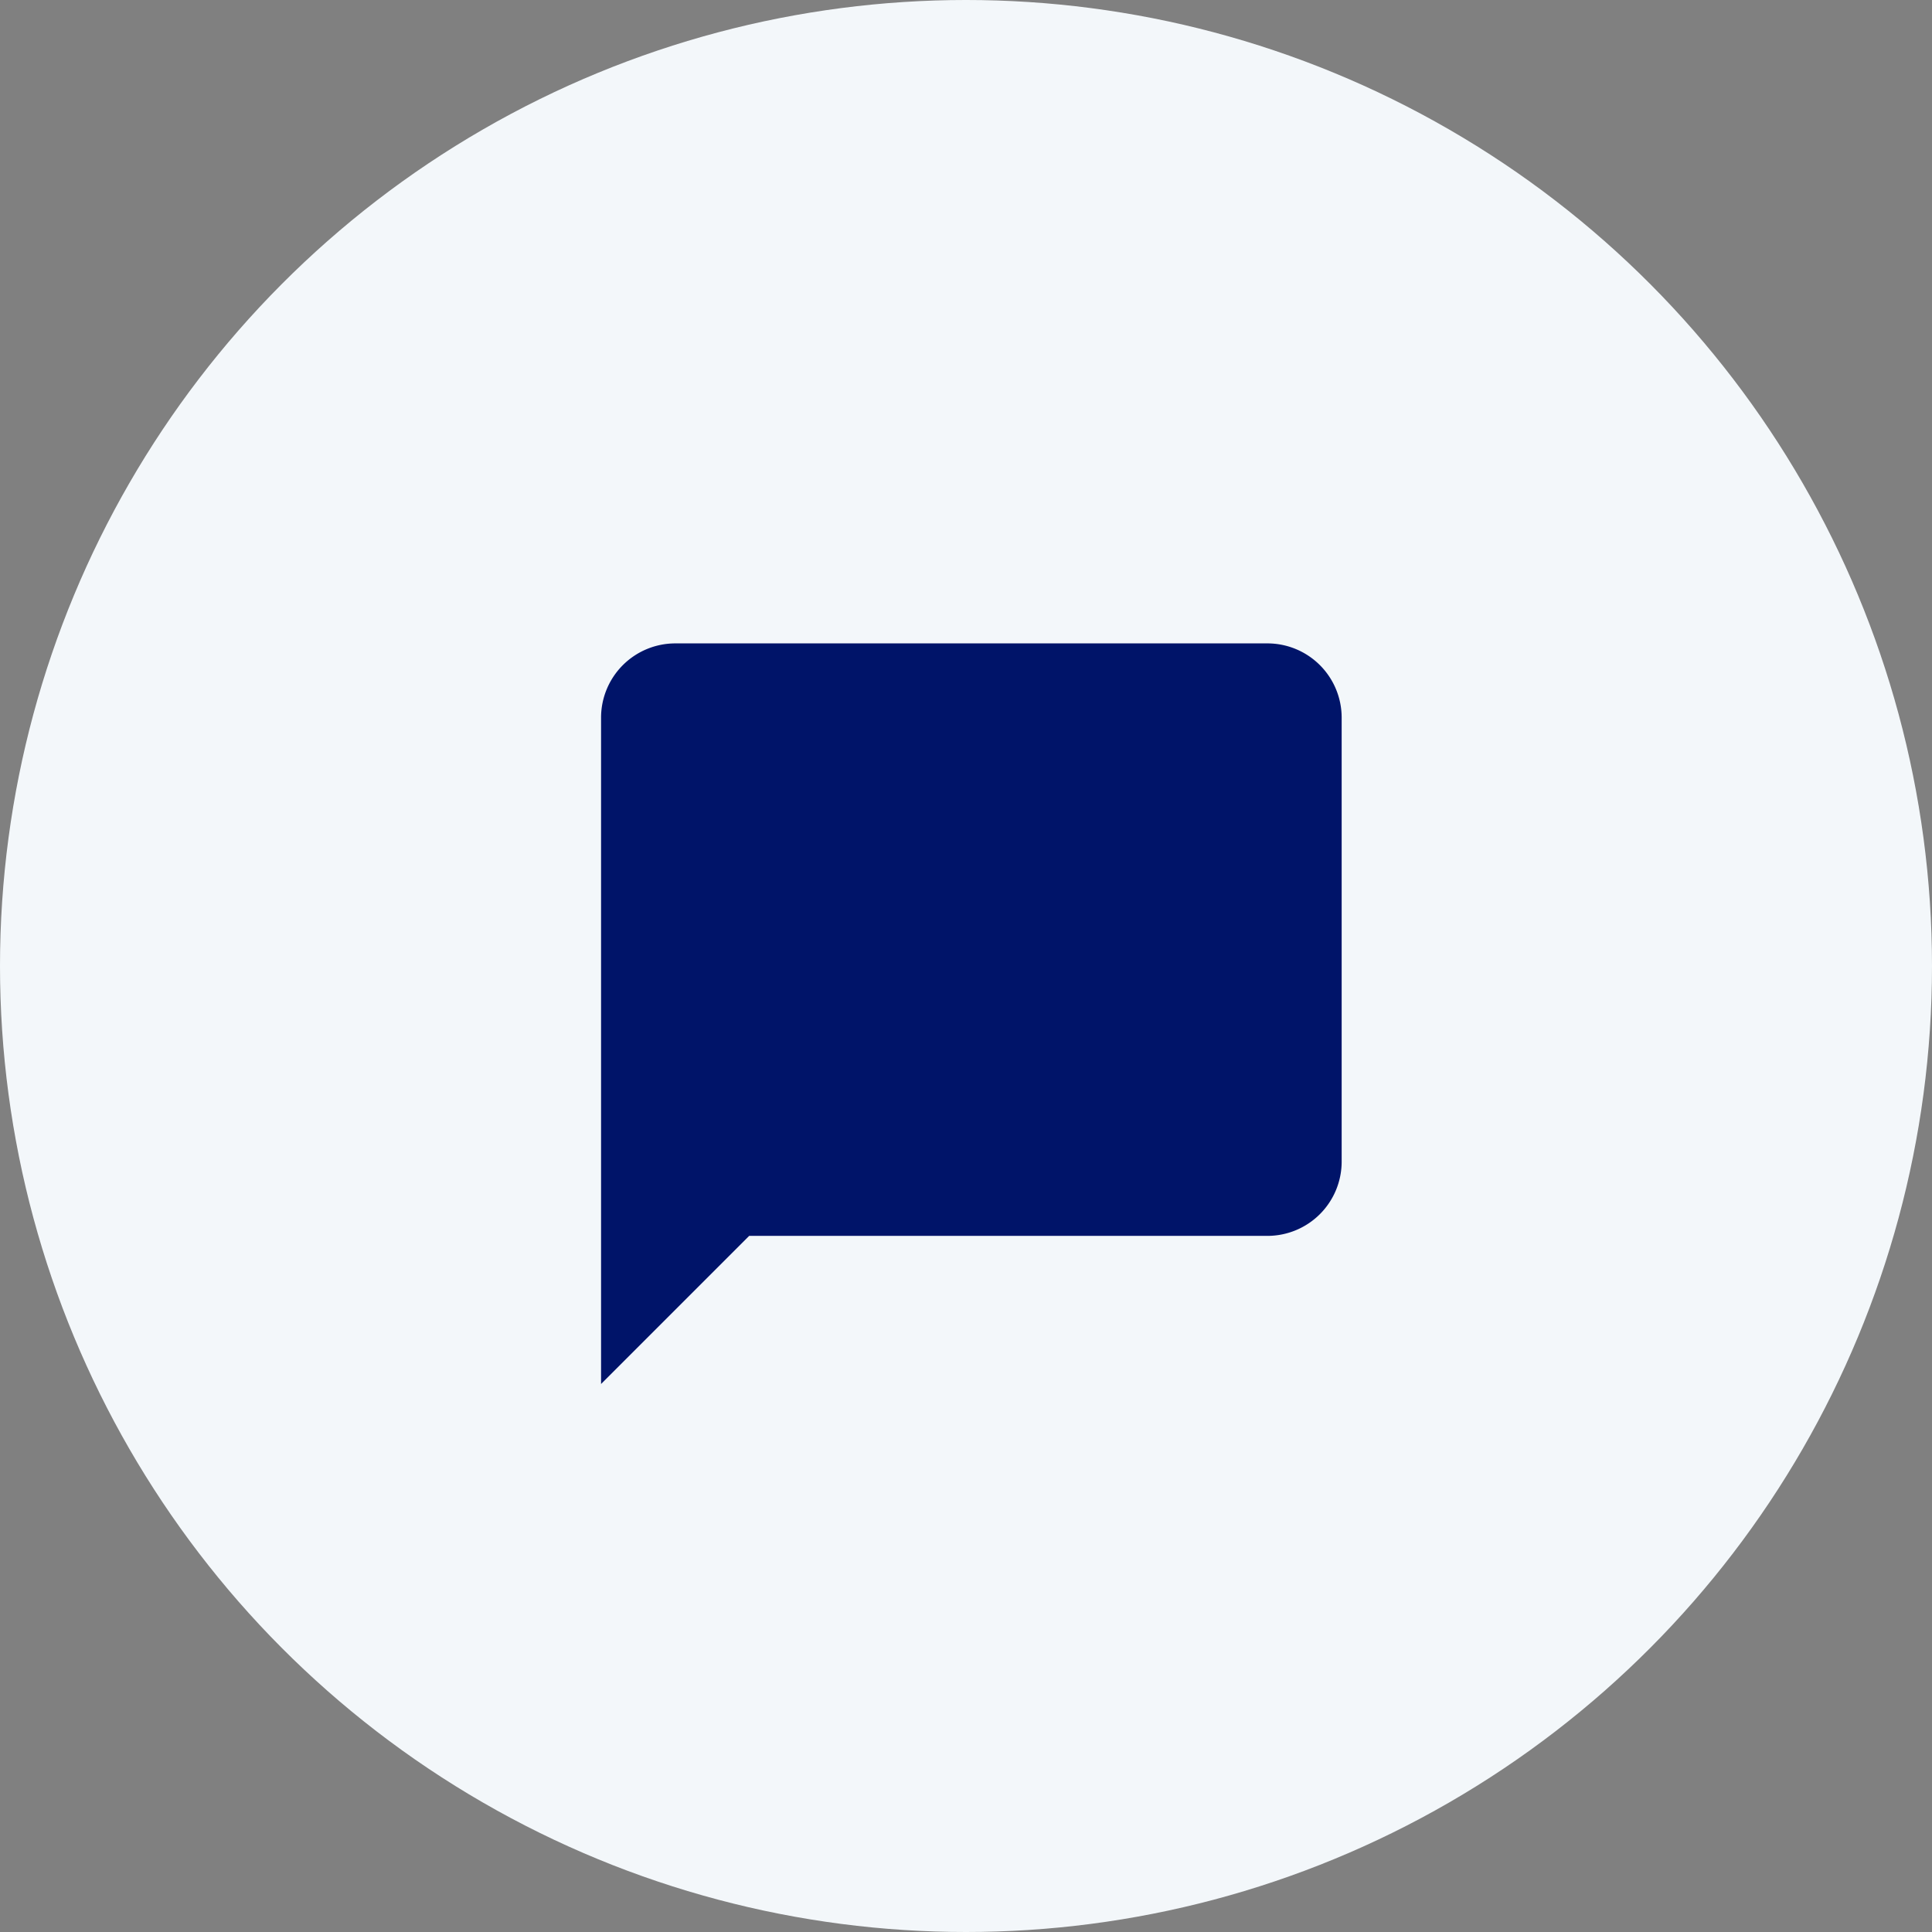<svg xmlns="http://www.w3.org/2000/svg" width="90" height="90" viewBox="0 0 90 90">
  <rect x="0" y="0" width="90" height="90" fill="#808080" stroke="none"/>
  <g id="Group_23016" data-name="Group 23016" transform="translate(-194 -331)">
    <circle id="Ellipse_1" data-name="Ellipse 1" cx="45" cy="45" r="45" transform="translate(194 331)" fill="#f3f7fa"/>
    <path id="Icon_material-chat-bubble" data-name="Icon material-chat-bubble" d="M34.05,3H6.45A3.46,3.46,0,0,0,3,6.45V37.5l6.9-6.9H34.05a3.46,3.46,0,0,0,3.45-3.45V6.45A3.46,3.46,0,0,0,34.05,3Z" transform="translate(219 357.972)" fill="#001469"/>
  </g>
</svg>

